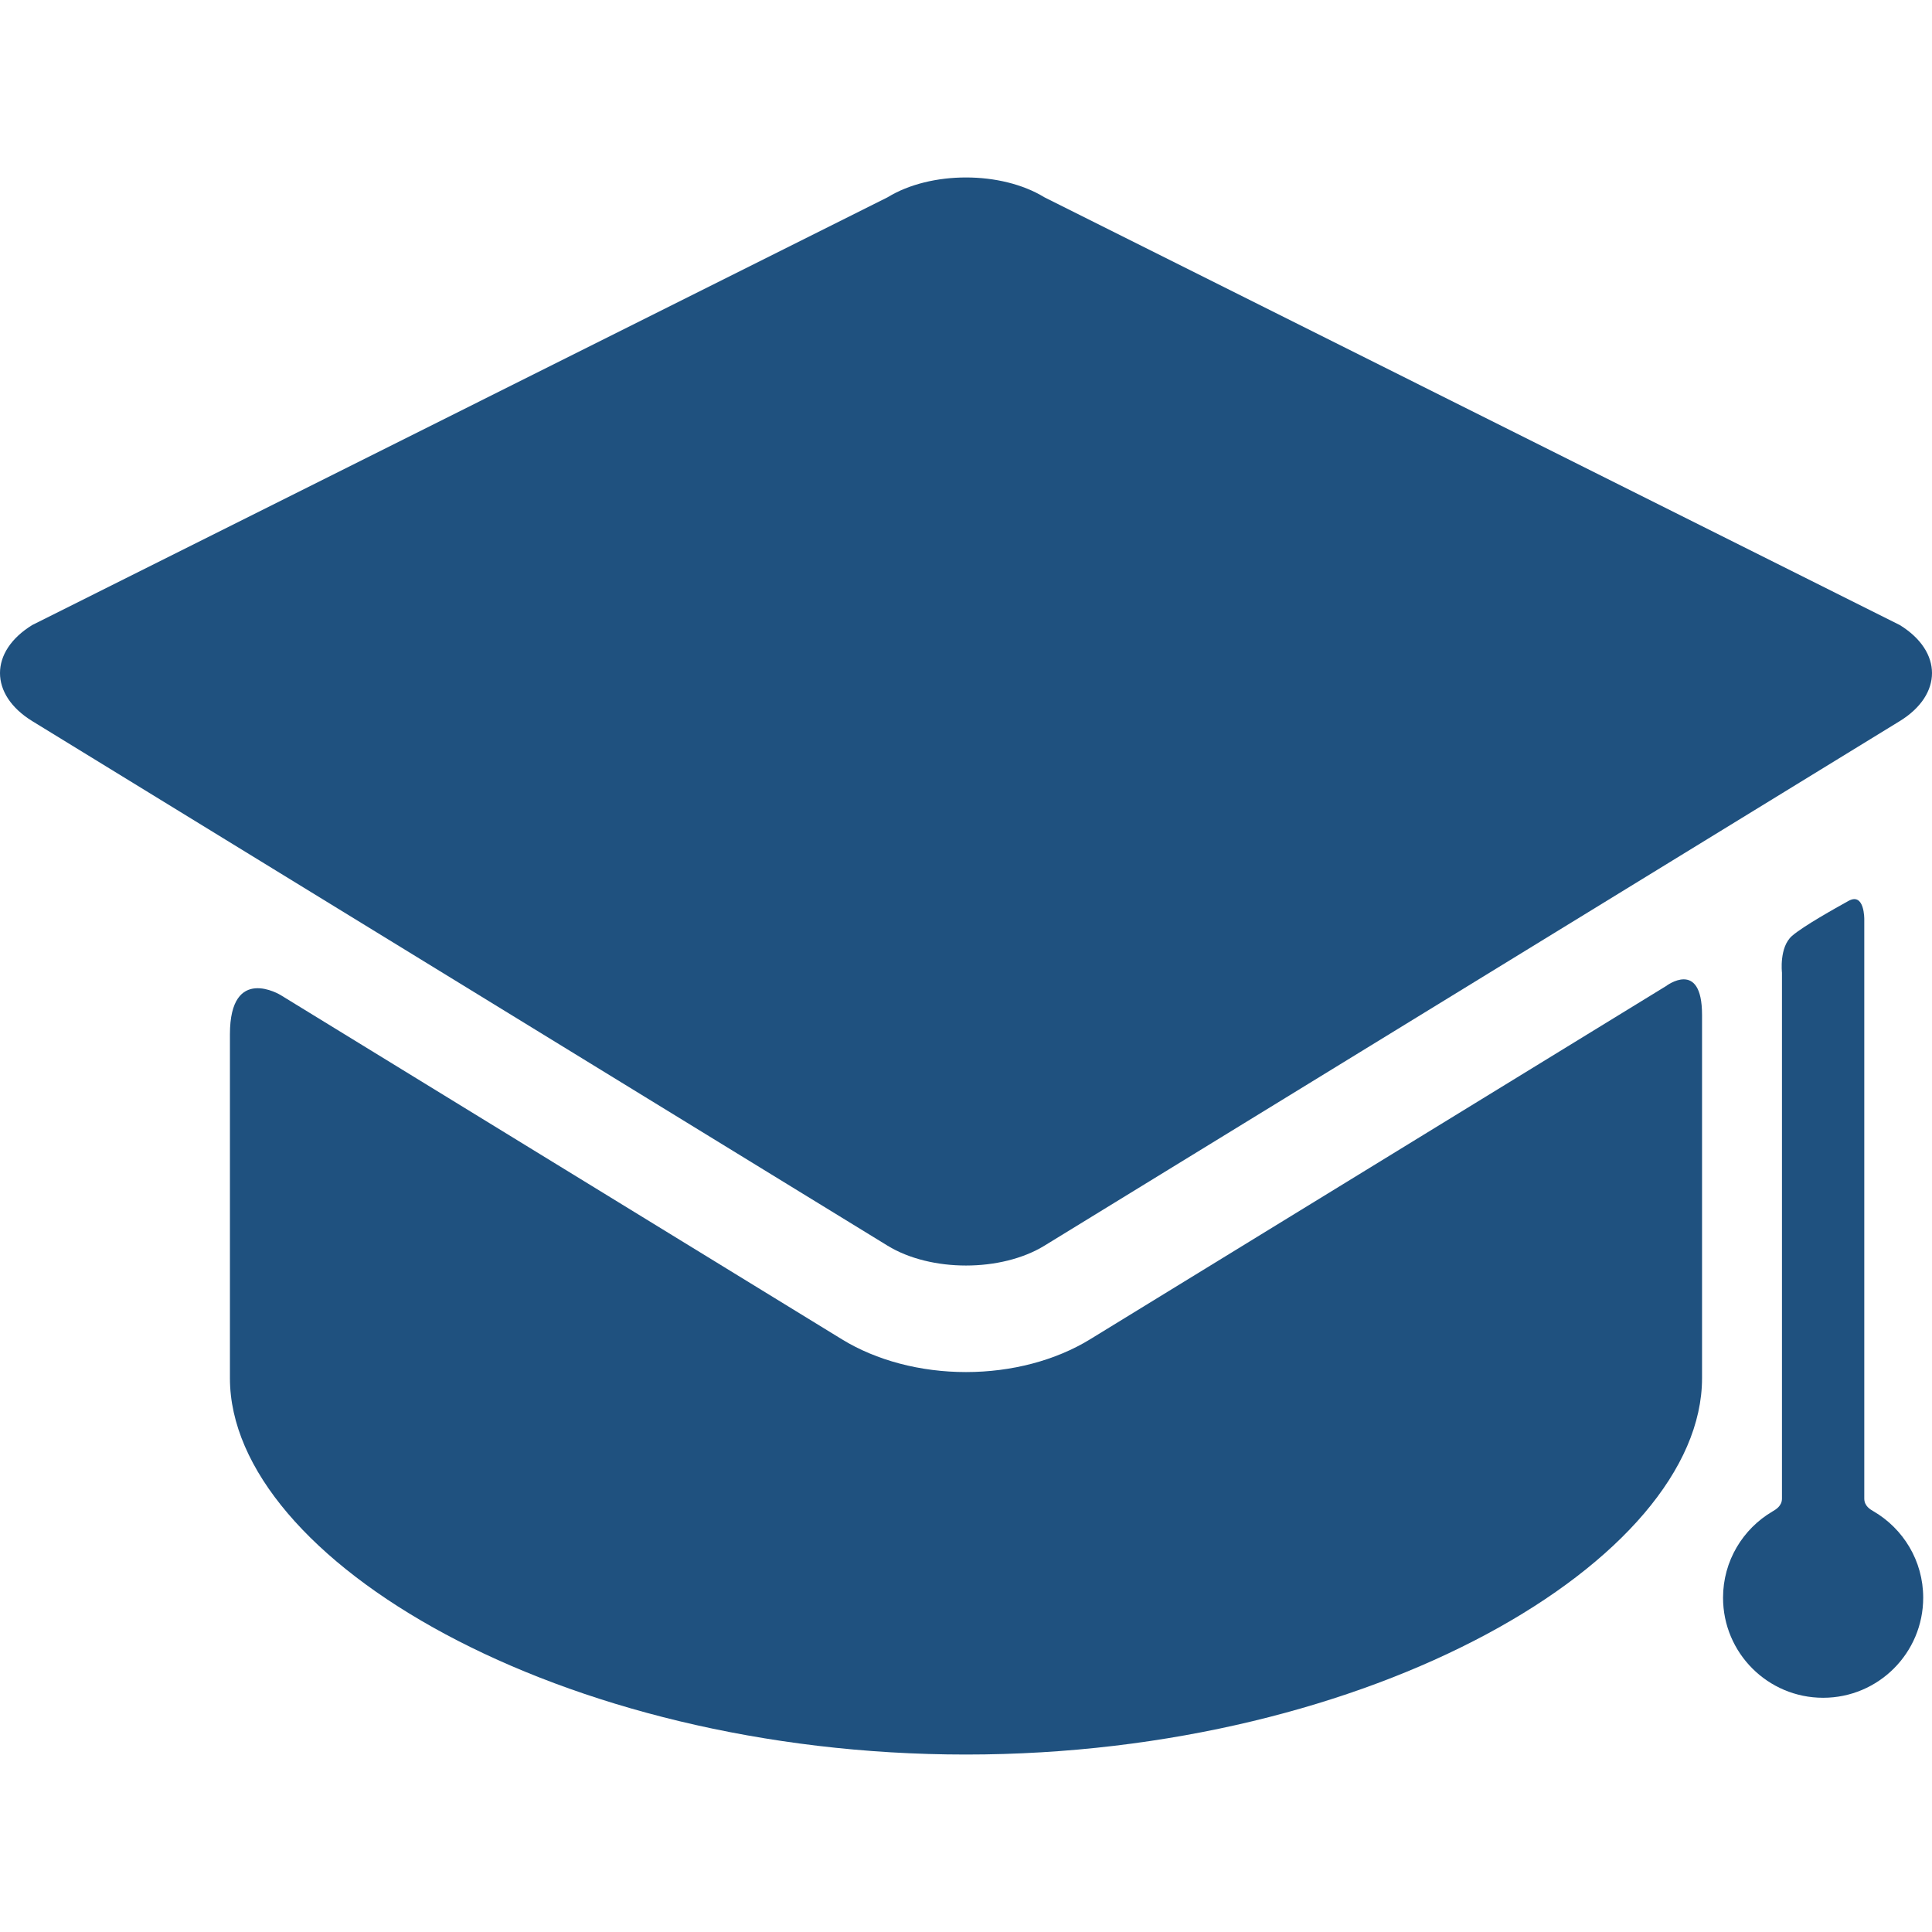 <?xml version="1.0" encoding="iso-8859-1"?>
<!-- Generator: Adobe Illustrator 18.1.1, SVG Export Plug-In . SVG Version: 6.00 Build 0)  -->
<svg xmlns="http://www.w3.org/2000/svg" xmlns:xlink="http://www.w3.org/1999/xlink" version="1.1" id="Capa_1" x="0px" y="0px" viewBox="0 0 398.97 398.97" style="enable-background:new 0 0 398.97 398.97;" xml:space="preserve" width="512px" height="512px">
<g>
	<g id="Layer_5_59_">
		<g>
			<path d="M225.092,276.586c-7.101,4.355-16.195,6.754-25.607,6.754c-9.412,0-18.506-2.398-25.607-6.754L57.946,205.484     c0,0-10.464-6.414-10.464,8.116c0,16.5,0,66,0,66c0,0.66,0,3.973,0,5c0,37.402,68.053,77.723,152,77.723s152-40.32,152-77.723     c0-1.027,0-4.34,0-5c0,0,0-52.502,0-70.003c0-11.663-7.439-5.964-7.439-5.964L225.092,276.586z" fill="#1f517f"/>
			<path d="M392.289,148.927c8.908-5.463,8.908-14.403,0-19.867L215.681,40.745c-8.908-5.463-23.485-5.463-32.393,0L6.681,129.06     c-8.908,5.463-8.908,14.403,0,19.867l176.607,108.315c8.908,5.463,23.485,5.463,32.393,0" fill="#1f517f"/>
			<path d="M384.985,309.475c0-29.906,0-119.625,0-119.625s0.083-5.666-3.279-3.795c-2.697,1.501-9.308,5.186-11.637,7.212     c-2.689,2.337-2.083,7.583-2.083,7.583s0,81.469,0,108.625c0,1.542-1.325,2.278-1.957,2.65     c-6.105,3.589-10.21,10.214-10.21,17.809c0,11.414,9.252,20.667,20.667,20.667c11.414,0,20.666-9.253,20.666-20.667     c0-7.624-4.135-14.27-10.279-17.85C386.262,311.728,384.985,311.016,384.985,309.475z" fill="#1f517f"/>
		</g>
	</g>
</g>
<g>
</g>
<g>
</g>
<g>
</g>
<g>
</g>
<g>
</g>
<g>
</g>
<g>
</g>
<g>
</g>
<g>
</g>
<g>
</g>
<g>
</g>
<g>
</g>
<g>
</g>
<g>
</g>
<g>
</g>
</svg>
